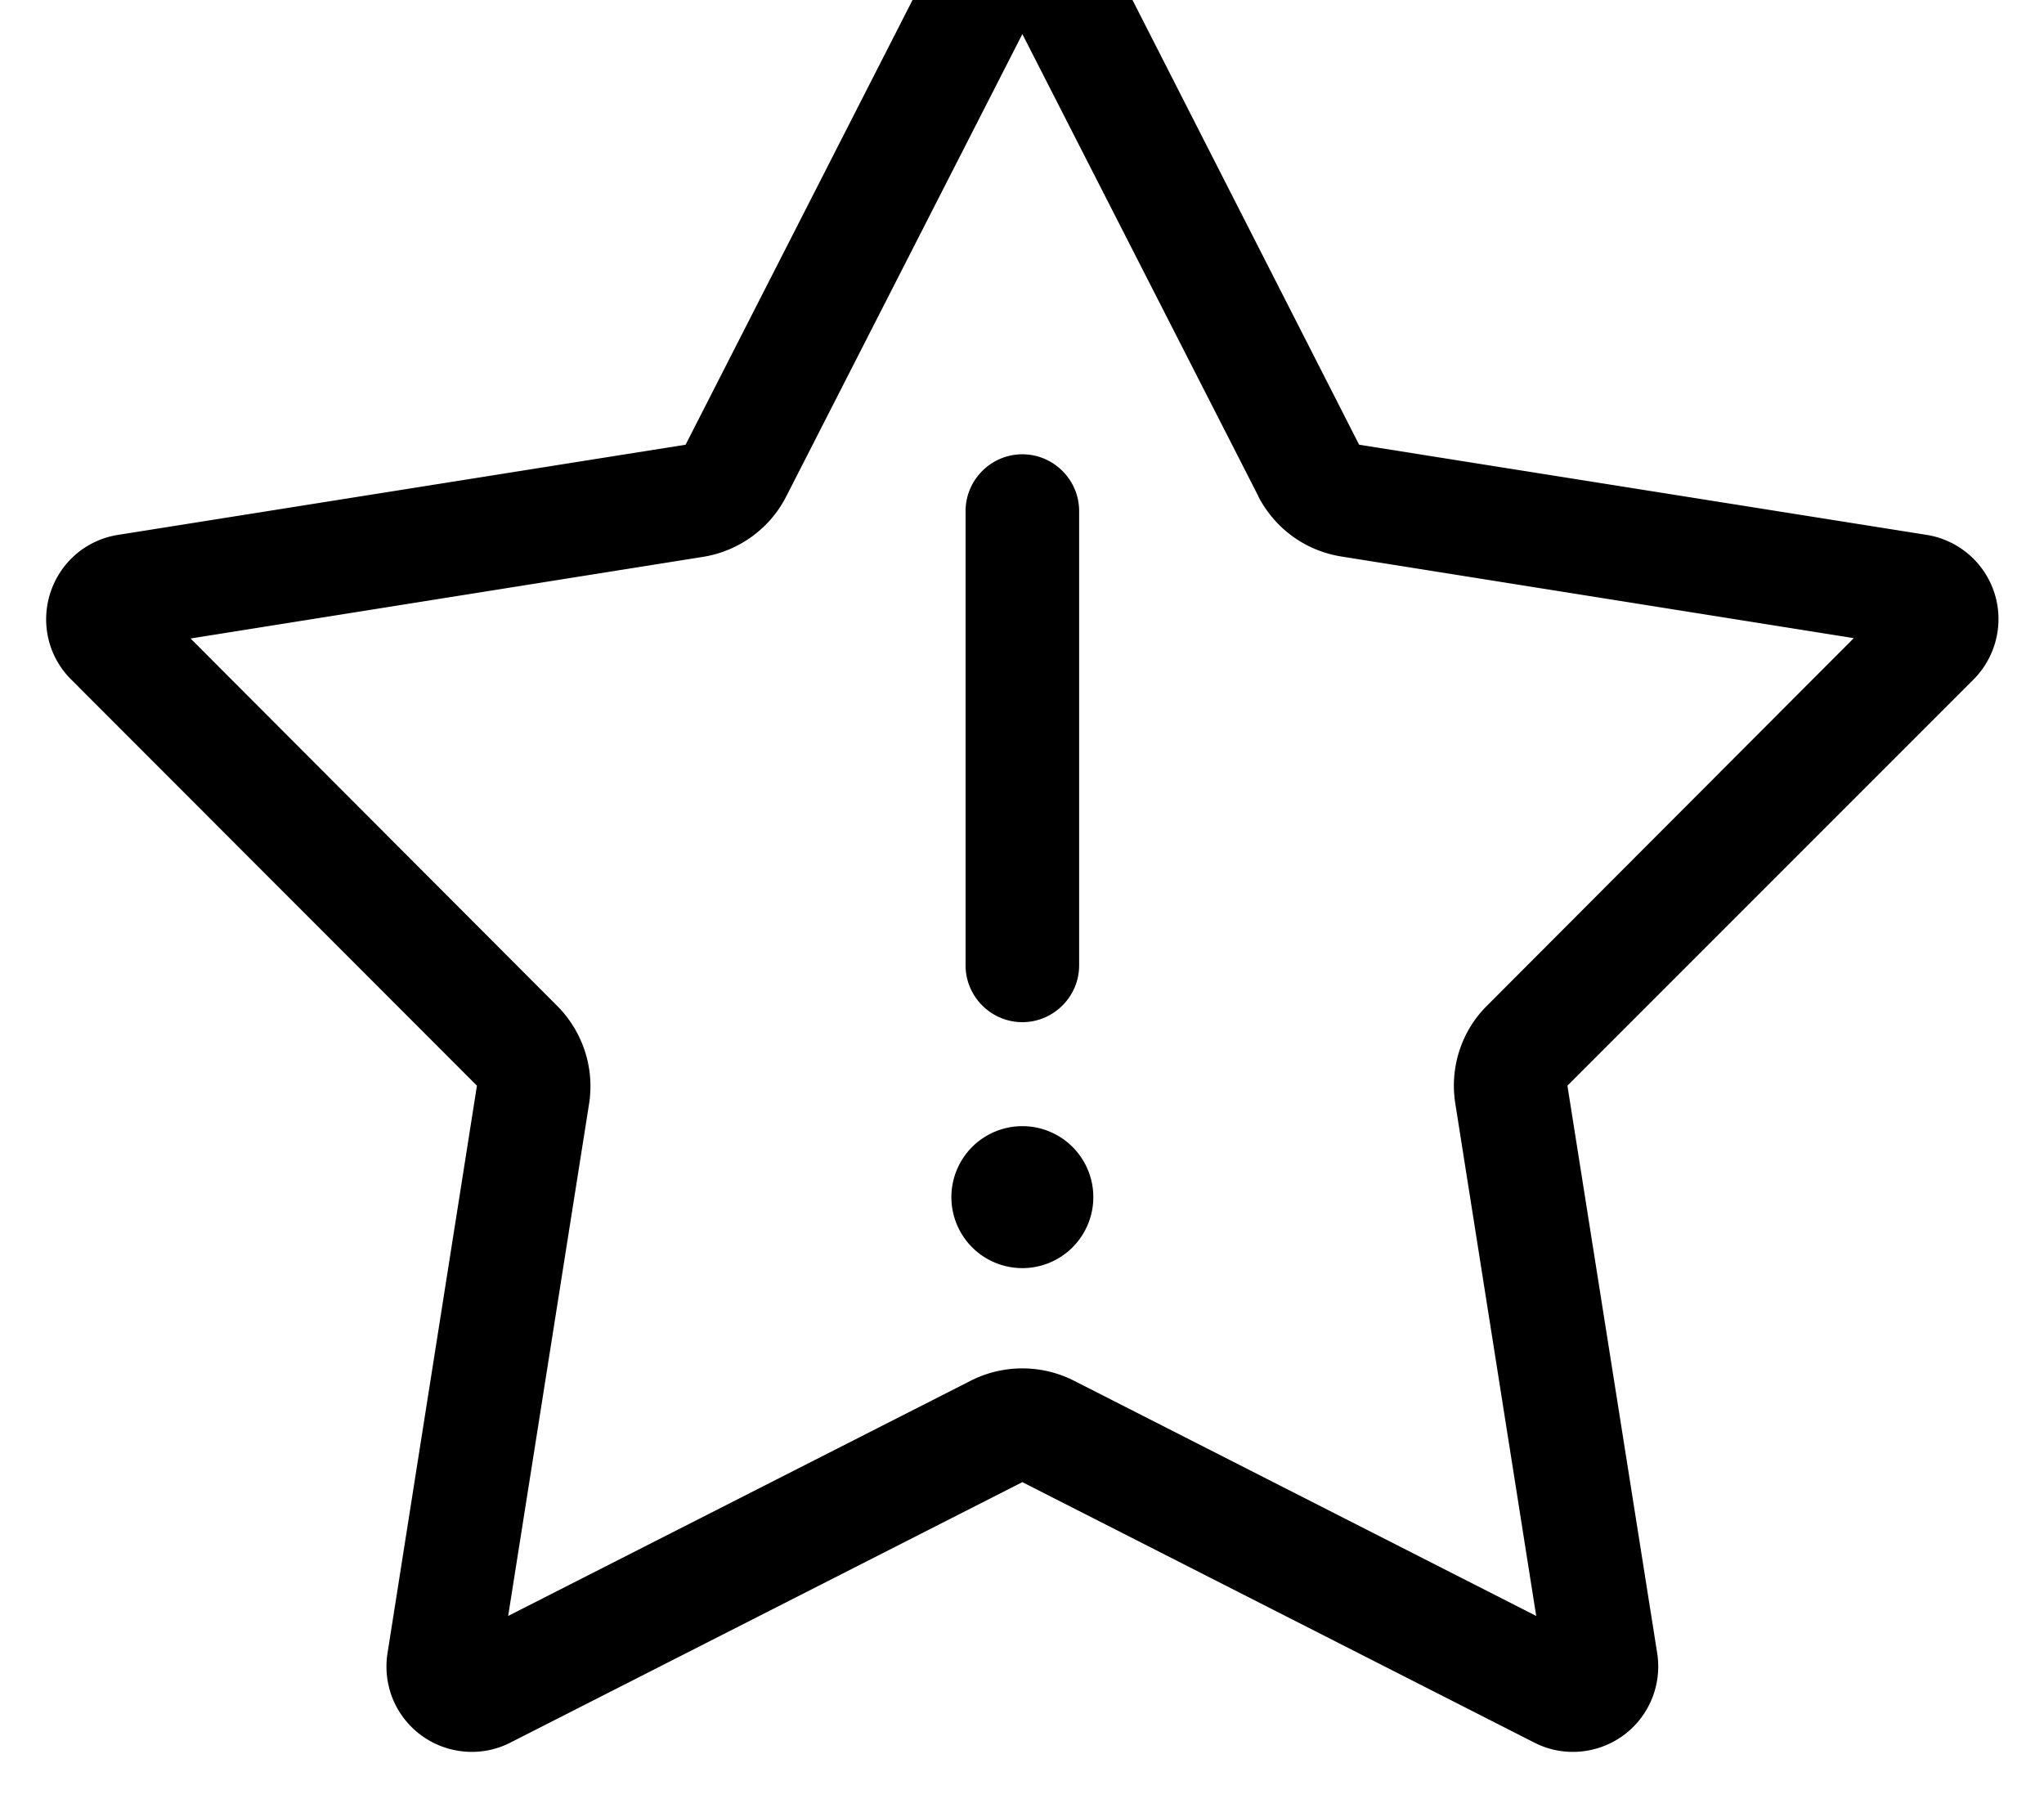 <svg xmlns="http://www.w3.org/2000/svg" viewBox="0 0 576 512"><!--! Font Awesome Pro 7.0.0 by @fontawesome - https://fontawesome.com License - https://fontawesome.com/license (Commercial License) Copyright 2025 Fonticons, Inc. --><path fill="currentColor" d="M309.5-18.9L383 125.3 542.9 150.7c8.9 1.4 16.3 7.7 19.1 16.3s.5 18-5.8 24.4L441.7 305.9 467 465.8c1.4 8.9-2.3 17.9-9.6 23.2s-17 6.1-25 2L288.1 417.6 143.8 491c-8 4.1-17.7 3.3-25-2s-11-14.2-9.6-23.2L134.4 305.9 20 191.4c-6.4-6.4-8.6-15.8-5.8-24.4s10.1-14.9 19.1-16.3l159.9-25.4 73.6-144.2c4.1-8 12.4-13.1 21.4-13.1s17.3 5.1 21.4 13.1zm45.1 158.7L288.1 9.6 221.6 139.8c-4.6 9.1-13.4 15.5-23.5 17.1l-144.4 23 103.3 103.5c7.2 7.2 10.6 17.5 9 27.6L143.2 455.3 273.6 389c9.1-4.6 19.9-4.6 29 0l130.3 66.3-22.8-144.4c-1.6-10.1 1.7-20.4 9-27.6l103.3-103.5-144.4-23c-10.1-1.6-18.8-7.9-23.5-17.1zM288.1 128c8.8 0 16 7.2 16 16l0 128c0 8.8-7.2 16-16 16s-16-7.2-16-16l0-128c0-8.8 7.2-16 16-16zm-20 209.3a20 20 0 1 1 40 0 20 20 0 1 1 -40 0z"/></svg>